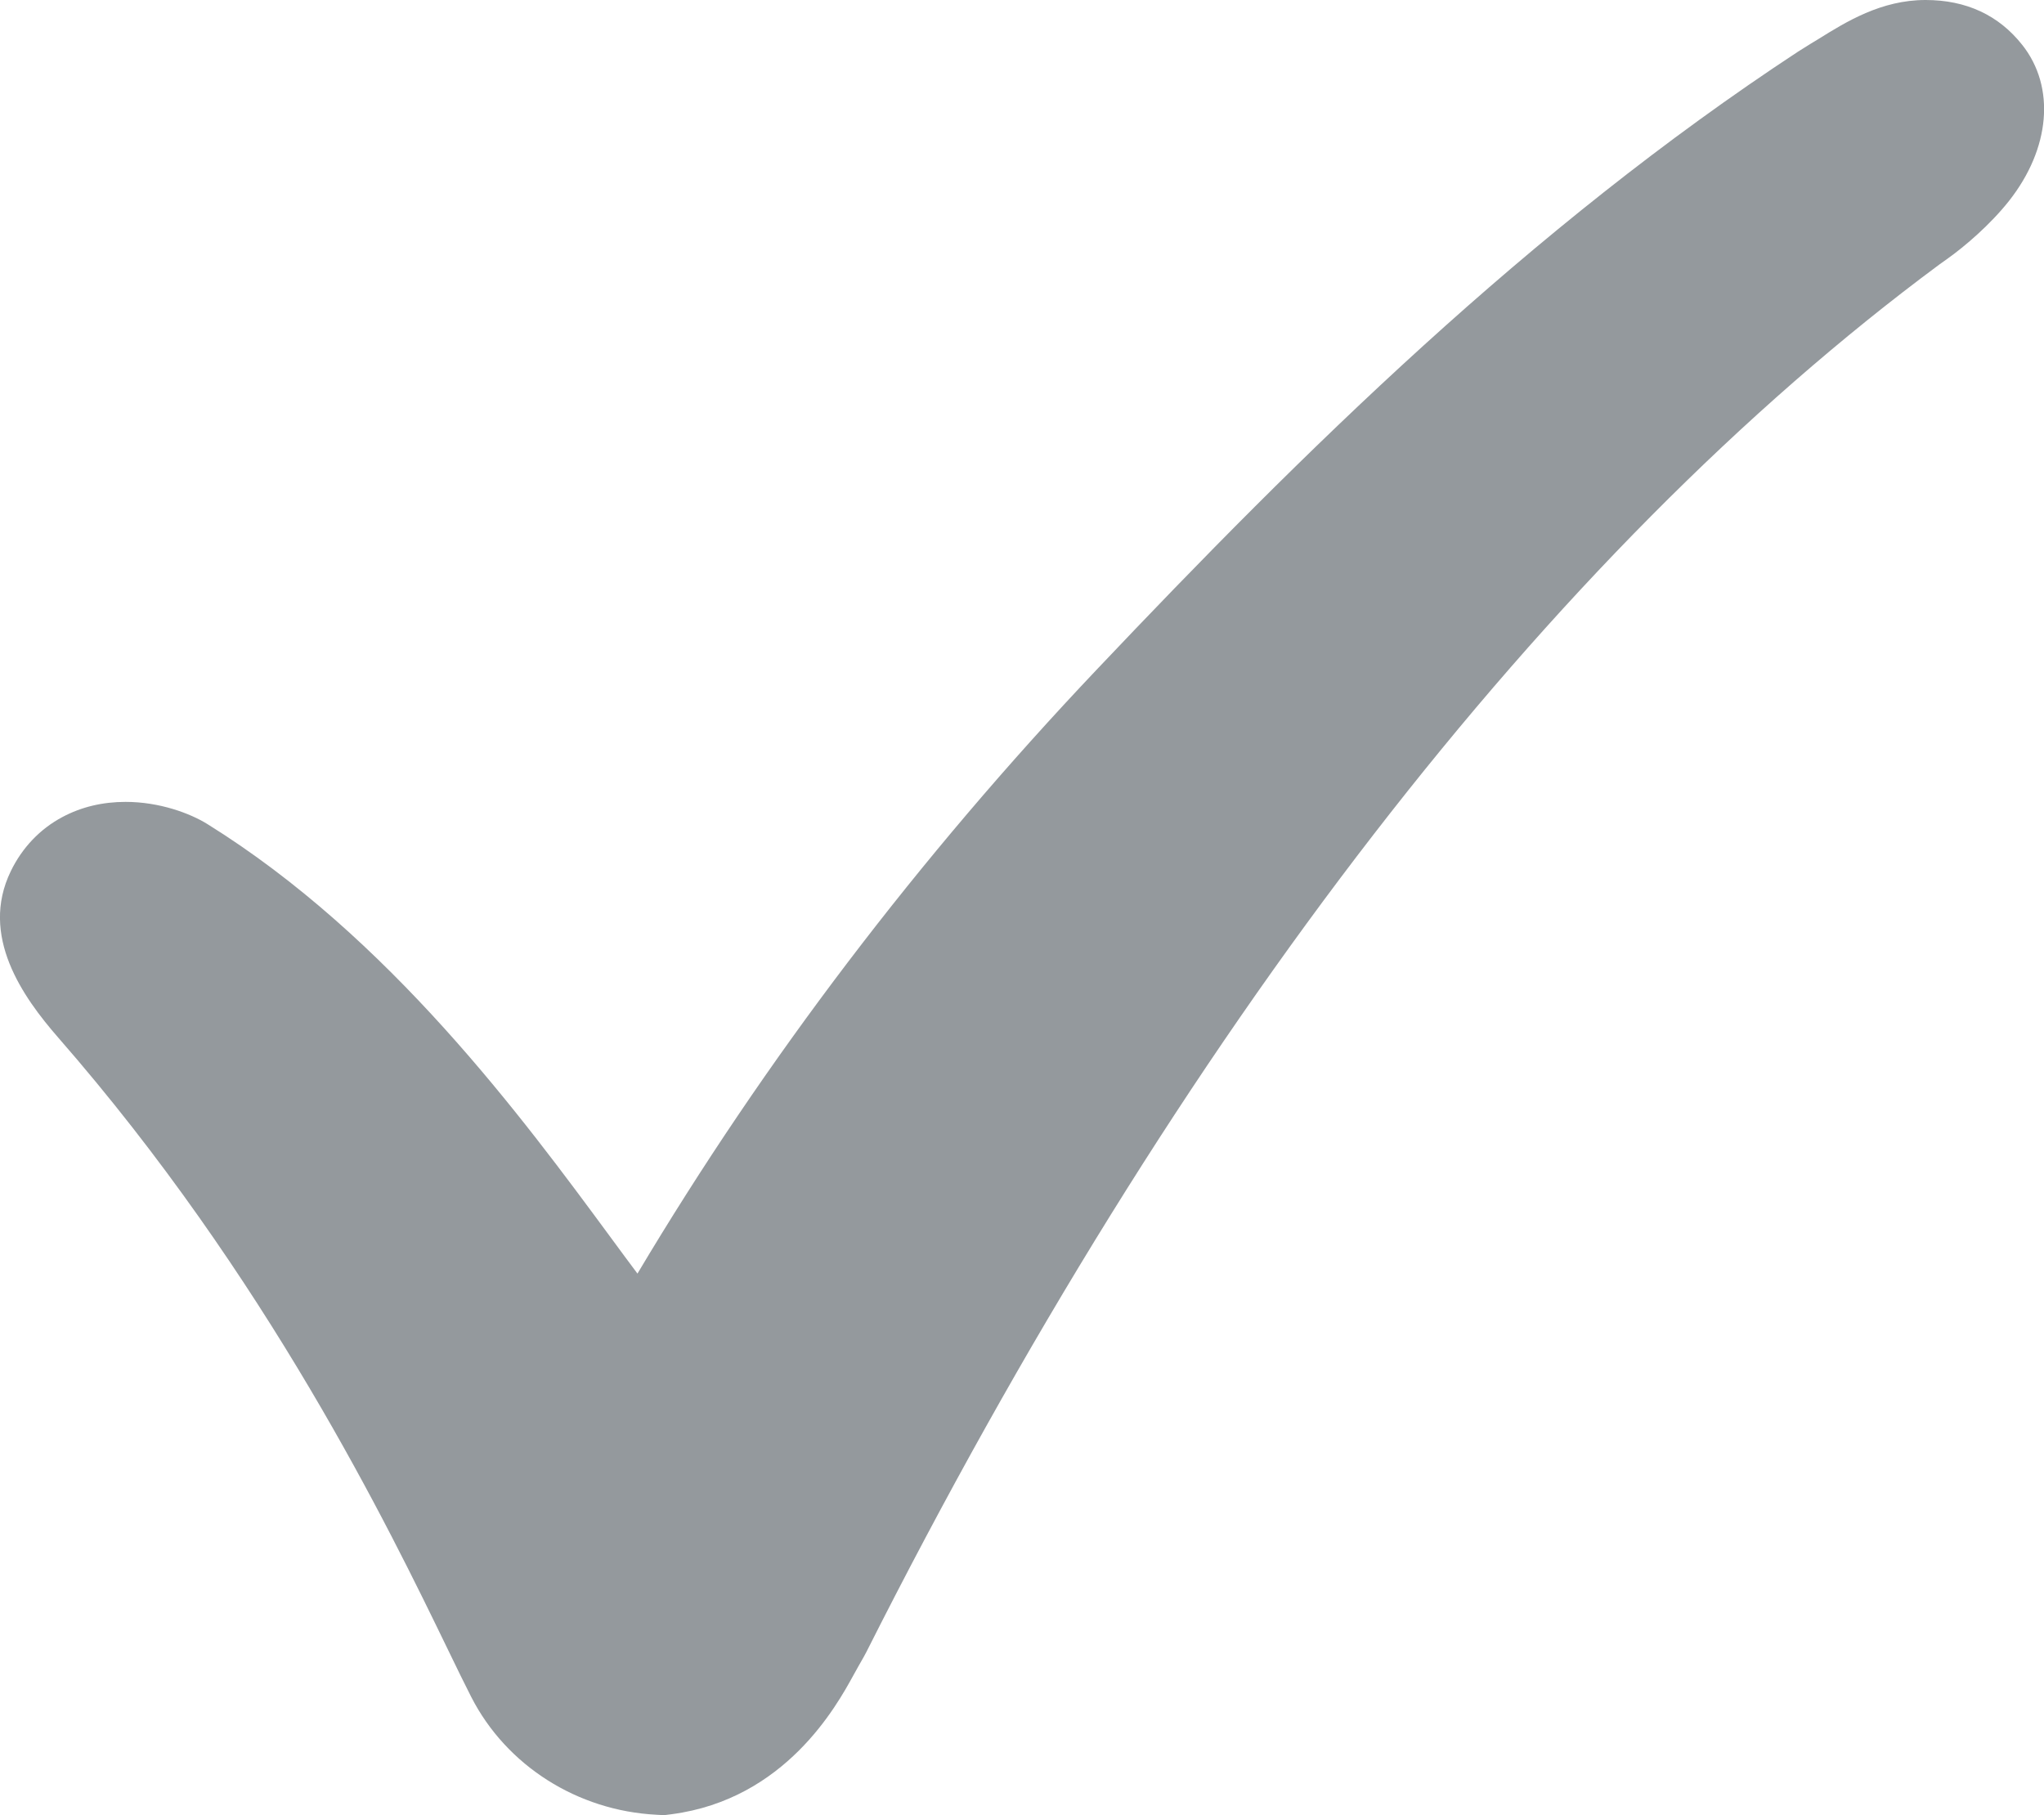 <?xml version="1.0" encoding="UTF-8"?>
<svg id="Layer_2" xmlns="http://www.w3.org/2000/svg" viewBox="0 0 189.79 168.55">
  <defs>
    <style>
      .cls-1 {
        fill: #94999d;
      }
    </style>
  </defs>
  <g id="Layer_1-2" data-name="Layer_1">
    <path class="cls-1" d="M187.77,4.17c-2.18-2.76-5.2-4.17-8.98-4.17-4.12,0-7.37,2.02-9.97,3.64l-.66.4c-.46.28-.91.56-1.2.75-25.01,16.42-46.09,37.29-65.14,57.4-16.5,17.41-30.83,36.26-42.63,56.07-.77-1.03-1.61-2.16-2.51-3.39-8.17-11.09-20.52-27.85-37.44-38.36-1.6-.99-4.43-2.05-7.58-2.05-2.14,0-4.11.47-5.87,1.41-2.07,1.1-3.73,2.84-4.79,5.03-2.91,6,1.12,11.68,4.4,15.44,19.43,22.25,30.72,45.56,36.15,56.75.88,1.82,1.62,3.34,2.22,4.51,3.26,6.35,9.84,10.53,17.17,10.91l.72.04.71-.09c10.54-1.39,15.3-10.04,16.86-12.88.34-.61.66-1.19.99-1.76l.23-.43c28.96-57.46,63.41-102.01,99.64-128.84.22-.16.46-.33.73-.52,1.63-1.16,3.99-3.18,5.72-5.37,3.84-4.87,4.33-10.56,1.24-14.48Z"/>
  </g>
</svg>